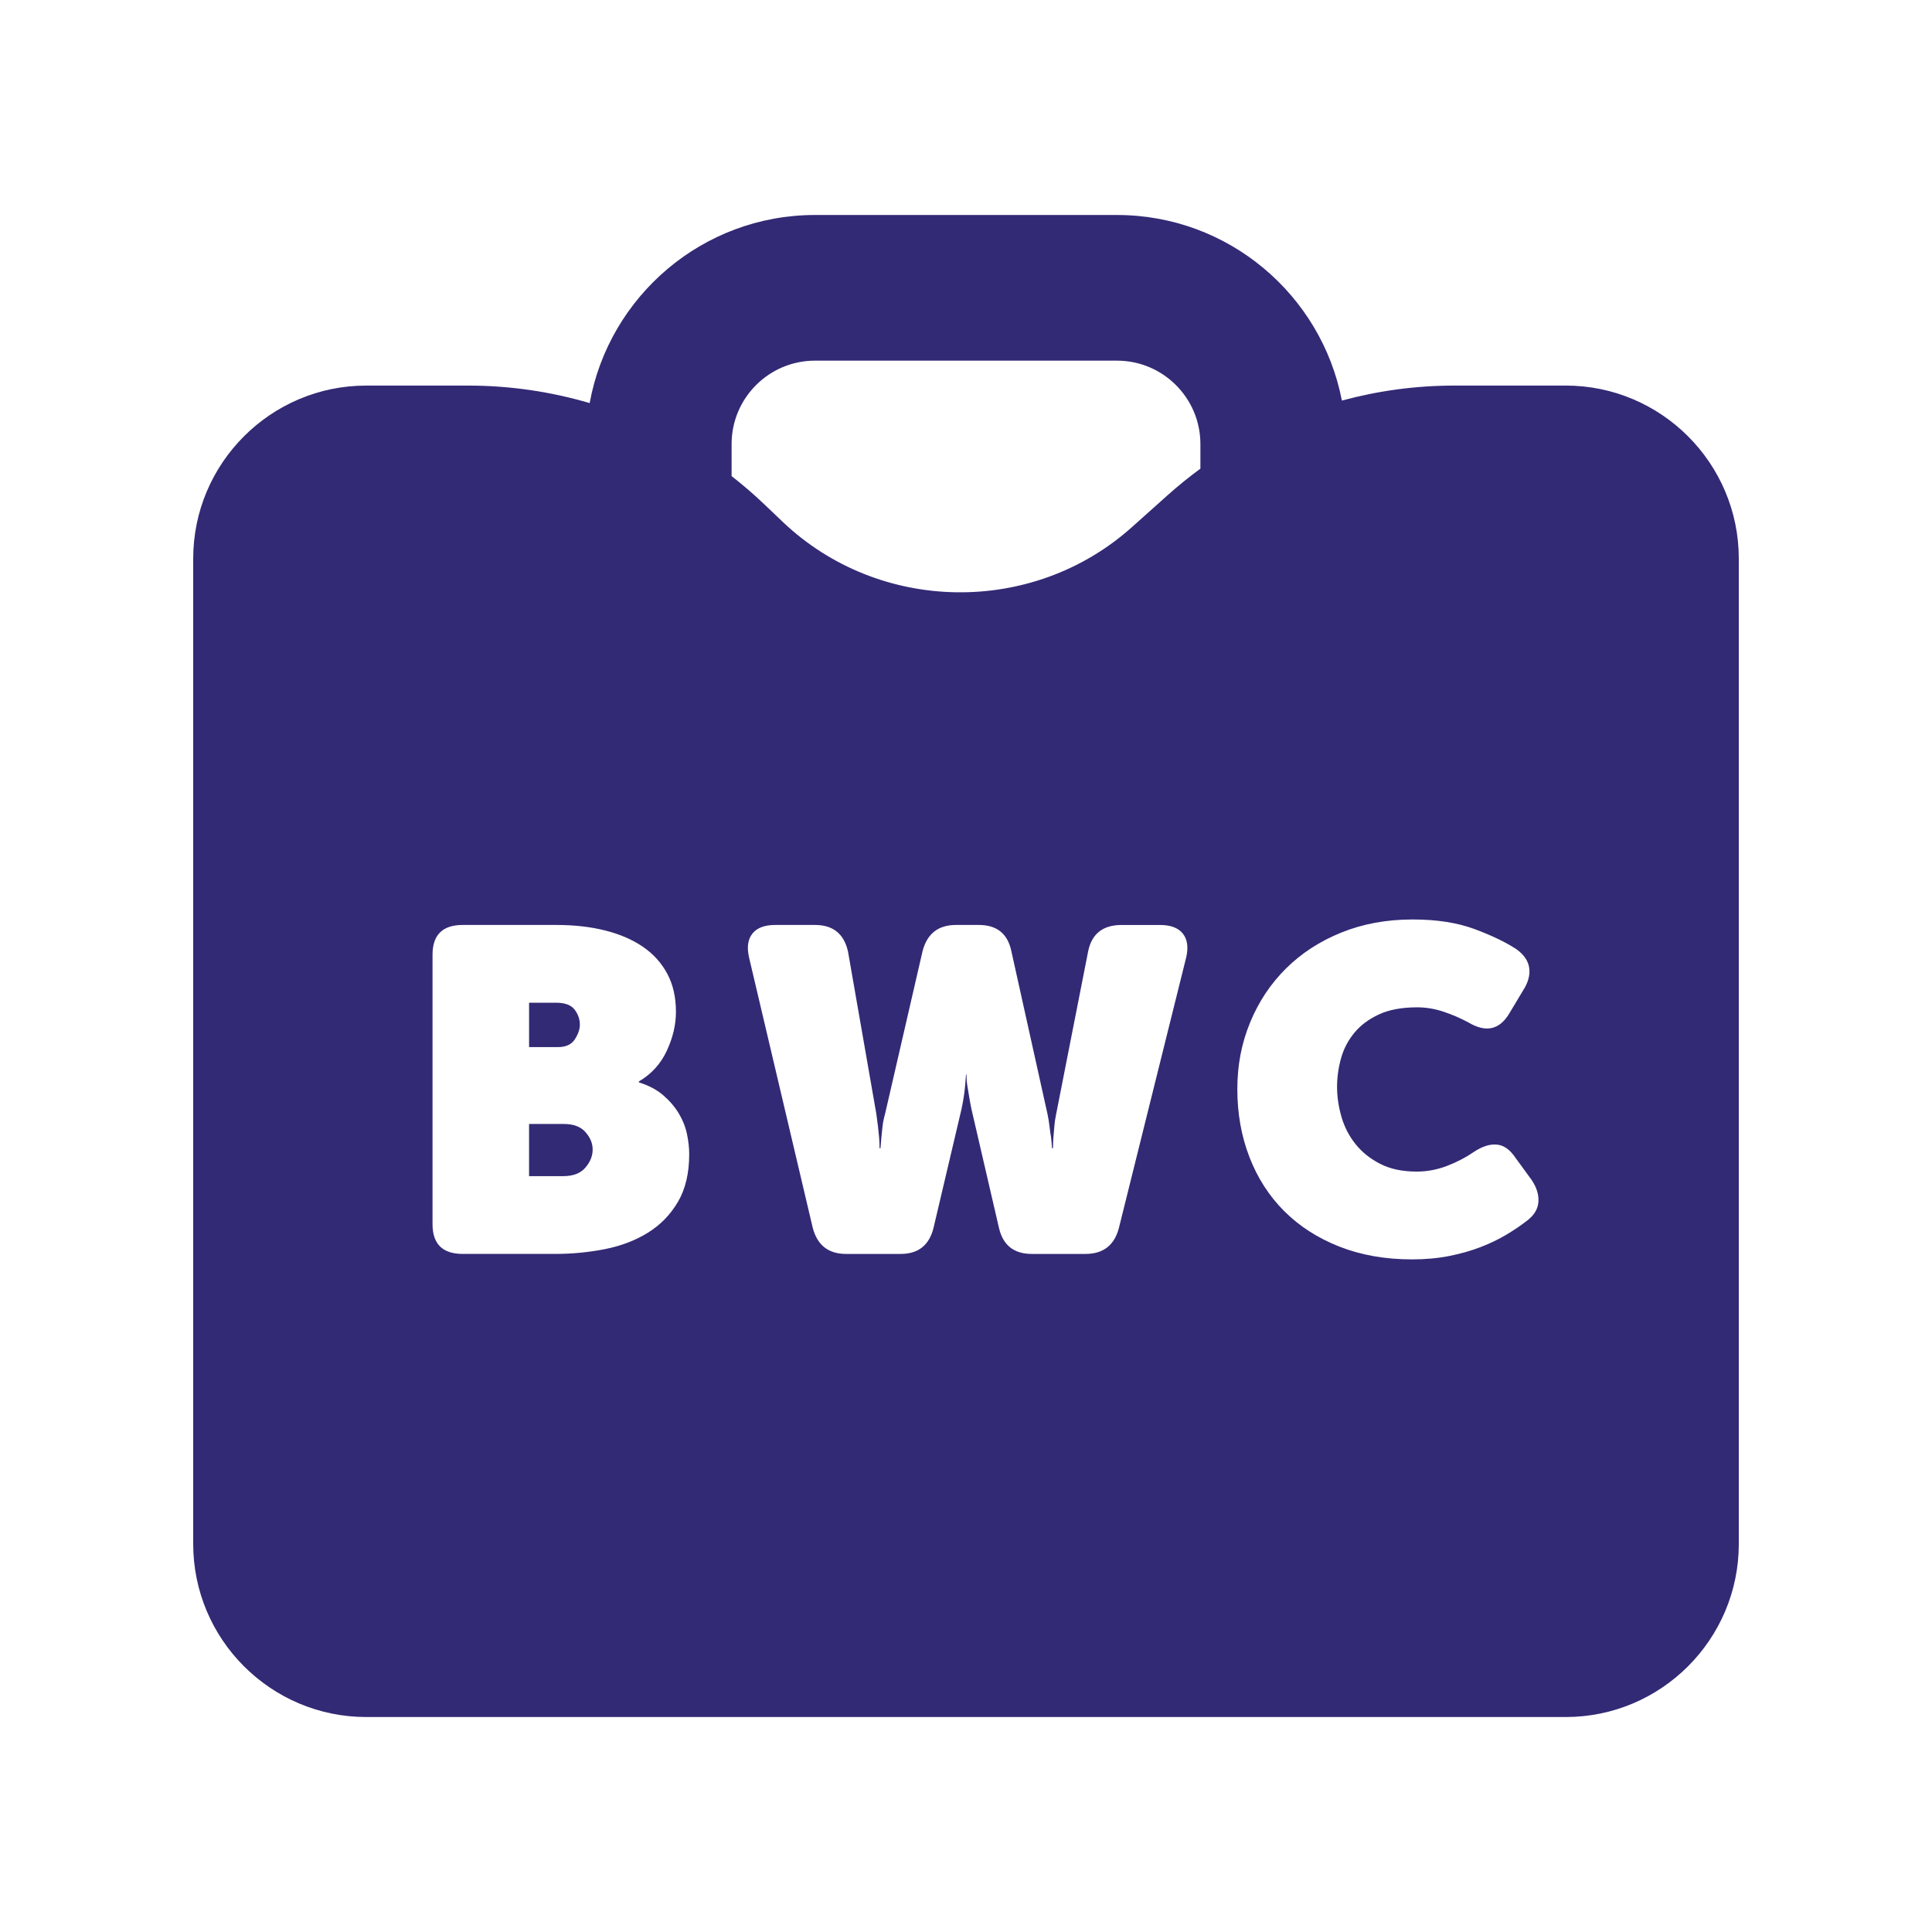 <?xml version="1.0" encoding="UTF-8"?><svg id="Layer_1" xmlns="http://www.w3.org/2000/svg" viewBox="0 0 1200 1200"><defs><style>.cls-1{fill:#322a75;}</style></defs><path class="cls-1" d="M972.5,239.49h-69.26c-23.78,0-47.21,3.2-69.77,9.31-12.65-65.57-70.45-115.26-139.66-115.26h-187.63c-69.76,0-127.91,50.49-139.93,116.83-24.29-7.16-49.72-10.88-75.64-10.88h-63.11c-59.27,0-107.5,48.22-107.5,107.5v611.99c0,59.27,48.22,107.5,107.5,107.5h745c59.27,0,107.5-48.22,107.5-107.5V346.98c0-59.27-48.23-107.5-107.5-107.5ZM421.11,746.43c-4.64,7.96-10.85,14.36-18.61,19.18-7.77,4.83-16.67,8.24-26.71,10.23-10.05,1.99-20.37,2.99-30.98,2.99h-57.4c-12.51,0-18.76-6.16-18.76-18.47v-167.38c0-12.31,6.25-18.47,18.76-18.47h58.26c10.99,0,21.03,1.13,30.13,3.41,9.09,2.27,16.91,5.64,23.44,10.09,6.53,4.45,11.6,10.05,15.2,16.77,3.6,6.73,5.4,14.63,5.4,23.73,0,7.96-1.9,16.01-5.69,24.16-3.79,8.15-9.57,14.49-17.33,19.04v.57c6.06,1.89,11.08,4.54,15.06,7.95,3.97,3.41,7.19,7.15,9.66,11.22,2.46,4.08,4.17,8.34,5.12,12.79.95,4.45,1.42,8.67,1.42,12.65,0,11.75-2.32,21.6-6.96,29.55ZM736.69,594.97l-41.77,167.95c-2.84,10.61-9.76,15.92-20.74,15.92h-33.25c-11.17,0-18-5.4-20.46-16.2l-17.05-73.61c-.57-2.65-1.05-5.21-1.43-7.67-.38-2.46-.75-4.73-1.13-6.82-.38-2.27-.57-4.64-.57-7.11h-.28c-.19,2.47-.38,4.83-.57,7.11-.19,2.09-.48,4.36-.85,6.82-.38,2.47-.85,5.02-1.42,7.67l-17.34,73.61c-2.66,10.8-9.48,16.2-20.46,16.2h-33.82c-10.99,0-17.9-5.4-20.74-16.2l-39.5-167.67c-1.52-6.44-.85-11.46,1.99-15.06,2.84-3.6,7.57-5.4,14.21-5.4h24.72c11.18,0,18,5.5,20.47,16.48l17.61,100.89c.38,2.66.71,5.21,1,7.67.29,2.47.52,4.74.71,6.82.19,2.27.29,4.55.29,6.82h.56c.19-2.27.38-4.55.58-6.82.18-2.08.42-4.35.71-6.82.29-2.46.8-5.02,1.56-7.67l23.31-101.17c2.84-10.8,9.75-16.2,20.74-16.2h14.21c11.17,0,17.9,5.4,20.17,16.2l22.45,101.17c.57,2.66,1,5.26,1.28,7.82.29,2.56.61,4.88,1,6.96.19,2.27.38,4.46.57,6.54h.57c0-2.27.09-4.55.28-6.82.19-2.08.38-4.35.57-6.82.19-2.46.56-5.02,1.14-7.67l19.89-101.17c2.27-10.8,9.19-16.2,20.75-16.2h23.86c6.63,0,11.37,1.8,14.21,5.4,2.84,3.6,3.5,8.62,1.99,15.06ZM745.59,291.09c-6.94,5.09-13.68,10.52-20.16,16.31l-22.44,20.07c-61.7,55.19-156.98,53.69-216.91-3.41l-11.52-10.98c-6.46-6.16-13.19-11.94-20.15-17.36v-19.93c0-28.55,23.22-51.78,51.77-51.78h187.63c28.55,0,51.78,23.23,51.78,51.78v15.3ZM947.84,758.65c-3.41,2.66-7.48,5.4-12.22,8.24-4.74,2.84-10.05,5.4-15.91,7.67-5.87,2.27-12.36,4.12-19.47,5.54-7.1,1.42-14.83,2.13-23.16,2.13-16.67,0-31.74-2.66-45.18-7.95-13.45-5.31-24.87-12.65-34.24-22.02-9.38-9.38-16.58-20.56-21.6-33.53-5.02-12.98-7.53-27.05-7.53-42.2s2.65-28.61,7.95-41.49c5.3-12.88,12.74-24.06,22.31-33.53,9.56-9.47,21.03-16.91,34.39-22.31,13.36-5.4,28.09-8.1,44.19-8.1,14.96,0,27.8,1.99,38.51,5.97,10.7,3.98,19.37,8.15,26,12.51,4.74,3.41,7.39,7.34,7.96,11.79.57,4.46-.76,9.14-3.98,14.07l-8.53,14.21c-6.06,10.05-14.49,11.84-25.29,5.4-4.92-2.65-10.09-4.87-15.49-6.68-5.4-1.8-10.84-2.7-16.34-2.7-9.48,0-17.39,1.47-23.73,4.4-6.35,2.94-11.47,6.78-15.35,11.51-3.89,4.74-6.64,10.05-8.24,15.92-1.62,5.87-2.42,11.75-2.42,17.62s.9,12.22,2.7,18.47c1.8,6.26,4.69,11.89,8.67,16.91,3.98,5.02,9.09,9.14,15.35,12.36,6.25,3.22,13.83,4.83,22.74,4.83,6.44,0,12.73-1.18,18.9-3.55,6.15-2.37,11.69-5.26,16.62-8.67,5.12-3.41,9.85-4.92,14.21-4.55,4.35.38,8.24,3.13,11.65,8.24l9.95,13.64c3.22,4.74,4.64,9.38,4.26,13.92-.38,4.55-2.94,8.52-7.67,11.93Z"/><path class="cls-1" d="M350.21,698.12h-21.6v32.4h21.31c6.06,0,10.61-1.75,13.64-5.26,3.03-3.5,4.55-7.25,4.55-11.22s-1.47-7.39-4.4-10.8c-2.94-3.41-7.43-5.12-13.5-5.12Z"/><path class="cls-1" d="M357.03,645.55c2.09-3.22,3.13-6.26,3.13-9.09,0-3.41-1.1-6.54-3.27-9.38-2.18-2.84-6.01-4.27-11.51-4.27h-16.76v27.57h17.9c4.92,0,8.43-1.61,10.52-4.83Z"/></svg>